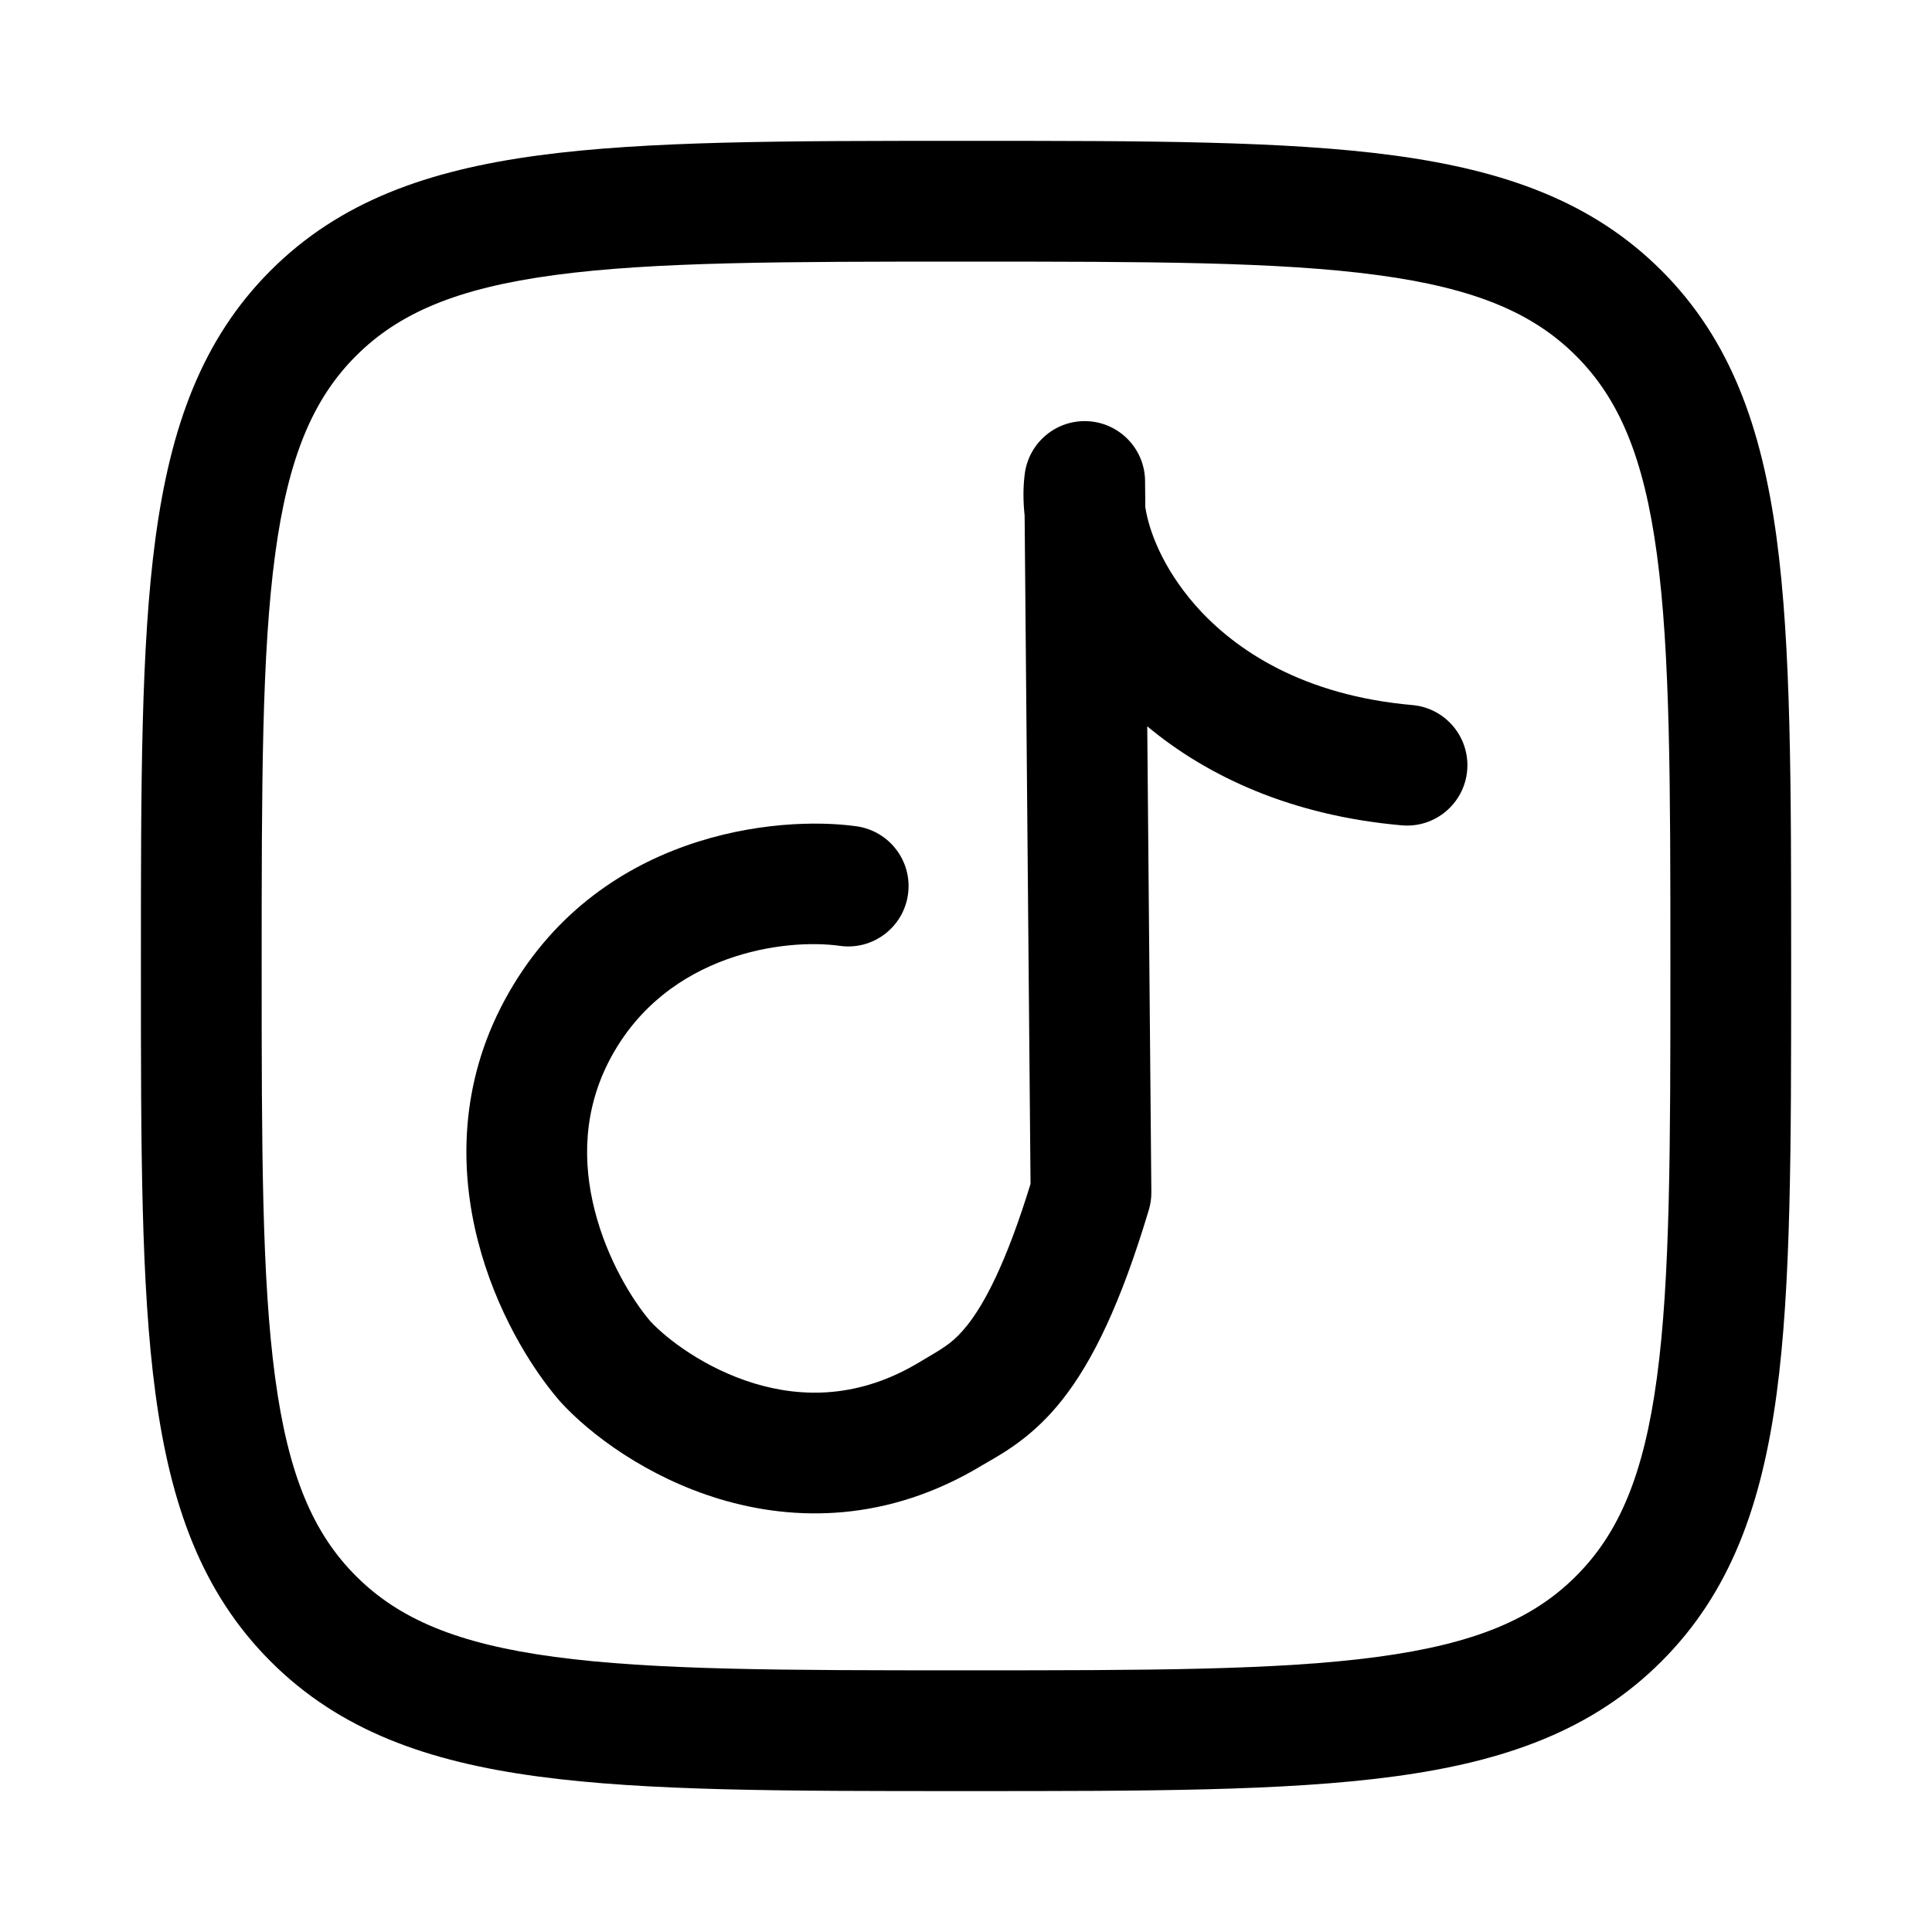 <svg width="32" height="32" viewBox="0 0 32 32" fill="none" xmlns="http://www.w3.org/2000/svg">
<path d="M18.966 7.966C18.961 7.441 18.551 7.009 18.028 6.977C17.504 6.944 17.044 7.323 16.974 7.843C16.945 8.061 16.945 8.295 16.971 8.54L17.069 19.609C16.655 20.955 16.294 21.604 16.026 21.944C15.81 22.218 15.649 22.313 15.383 22.47C15.336 22.497 15.286 22.527 15.232 22.56C14.233 23.163 13.291 23.154 12.498 22.915C11.678 22.667 11.042 22.177 10.768 21.88C10.474 21.534 10.059 20.864 9.852 20.054C9.647 19.254 9.656 18.371 10.12 17.513C11.057 15.781 13.014 15.54 13.909 15.666C14.455 15.744 14.961 15.363 15.039 14.816C15.116 14.269 14.735 13.764 14.188 13.686C12.896 13.504 9.869 13.774 8.361 16.561C7.603 17.963 7.617 19.386 7.915 20.55C8.208 21.696 8.787 22.643 9.261 23.194L9.279 23.215C9.769 23.754 10.713 24.465 11.92 24.829C13.163 25.204 14.706 25.214 16.266 24.271C16.299 24.252 16.336 24.23 16.376 24.207C16.667 24.039 17.136 23.767 17.597 23.182C18.097 22.547 18.564 21.591 19.028 20.04C19.057 19.944 19.071 19.845 19.07 19.745L19.002 12.03C20.008 12.868 21.401 13.51 23.217 13.67C23.767 13.719 24.252 13.312 24.301 12.762C24.349 12.212 23.943 11.726 23.392 11.678C21.606 11.52 20.468 10.788 19.793 10.018C19.252 9.398 19.029 8.786 18.97 8.401L18.966 7.966Z" fill="black"/>
<path fill-rule="evenodd" clip-rule="evenodd" d="M16.077 2.333H15.924C13.004 2.333 10.709 2.333 8.918 2.574C7.082 2.821 5.626 3.337 4.482 4.481C3.338 5.625 2.822 7.082 2.575 8.917C2.334 10.708 2.334 13.002 2.334 15.923V16.076C2.334 18.997 2.334 21.291 2.575 23.082C2.822 24.918 3.338 26.374 4.482 27.518C5.626 28.663 7.082 29.179 8.918 29.425C10.709 29.666 13.004 29.666 15.924 29.666H16.077C18.998 29.666 21.292 29.666 23.083 29.425C24.919 29.179 26.375 28.663 27.519 27.518C28.664 26.374 29.18 24.918 29.427 23.082C29.667 21.291 29.667 18.997 29.667 16.076V15.924C29.667 13.002 29.667 10.708 29.427 8.917C29.18 7.081 28.664 5.625 27.519 4.481C26.375 3.337 24.919 2.821 23.083 2.574C21.292 2.333 18.998 2.333 16.077 2.333ZM5.896 5.895C6.607 5.184 7.571 4.773 9.185 4.556C10.827 4.335 12.987 4.333 16.001 4.333C19.015 4.333 21.174 4.335 22.817 4.556C24.431 4.773 25.395 5.184 26.105 5.895C26.816 6.606 27.227 7.57 27.444 9.184C27.665 10.826 27.667 12.986 27.667 16C27.667 19.014 27.665 21.173 27.444 22.816C27.227 24.43 26.816 25.393 26.105 26.104C25.395 26.815 24.431 27.226 22.817 27.443C21.174 27.664 19.015 27.666 16.001 27.666C12.987 27.666 10.827 27.664 9.185 27.443C7.571 27.226 6.607 26.815 5.896 26.104C5.185 25.393 4.774 24.43 4.557 22.816C4.336 21.173 4.334 19.014 4.334 16C4.334 12.986 4.336 10.826 4.557 9.184C4.774 7.57 5.185 6.606 5.896 5.895Z" fill="black"/>
</svg>
